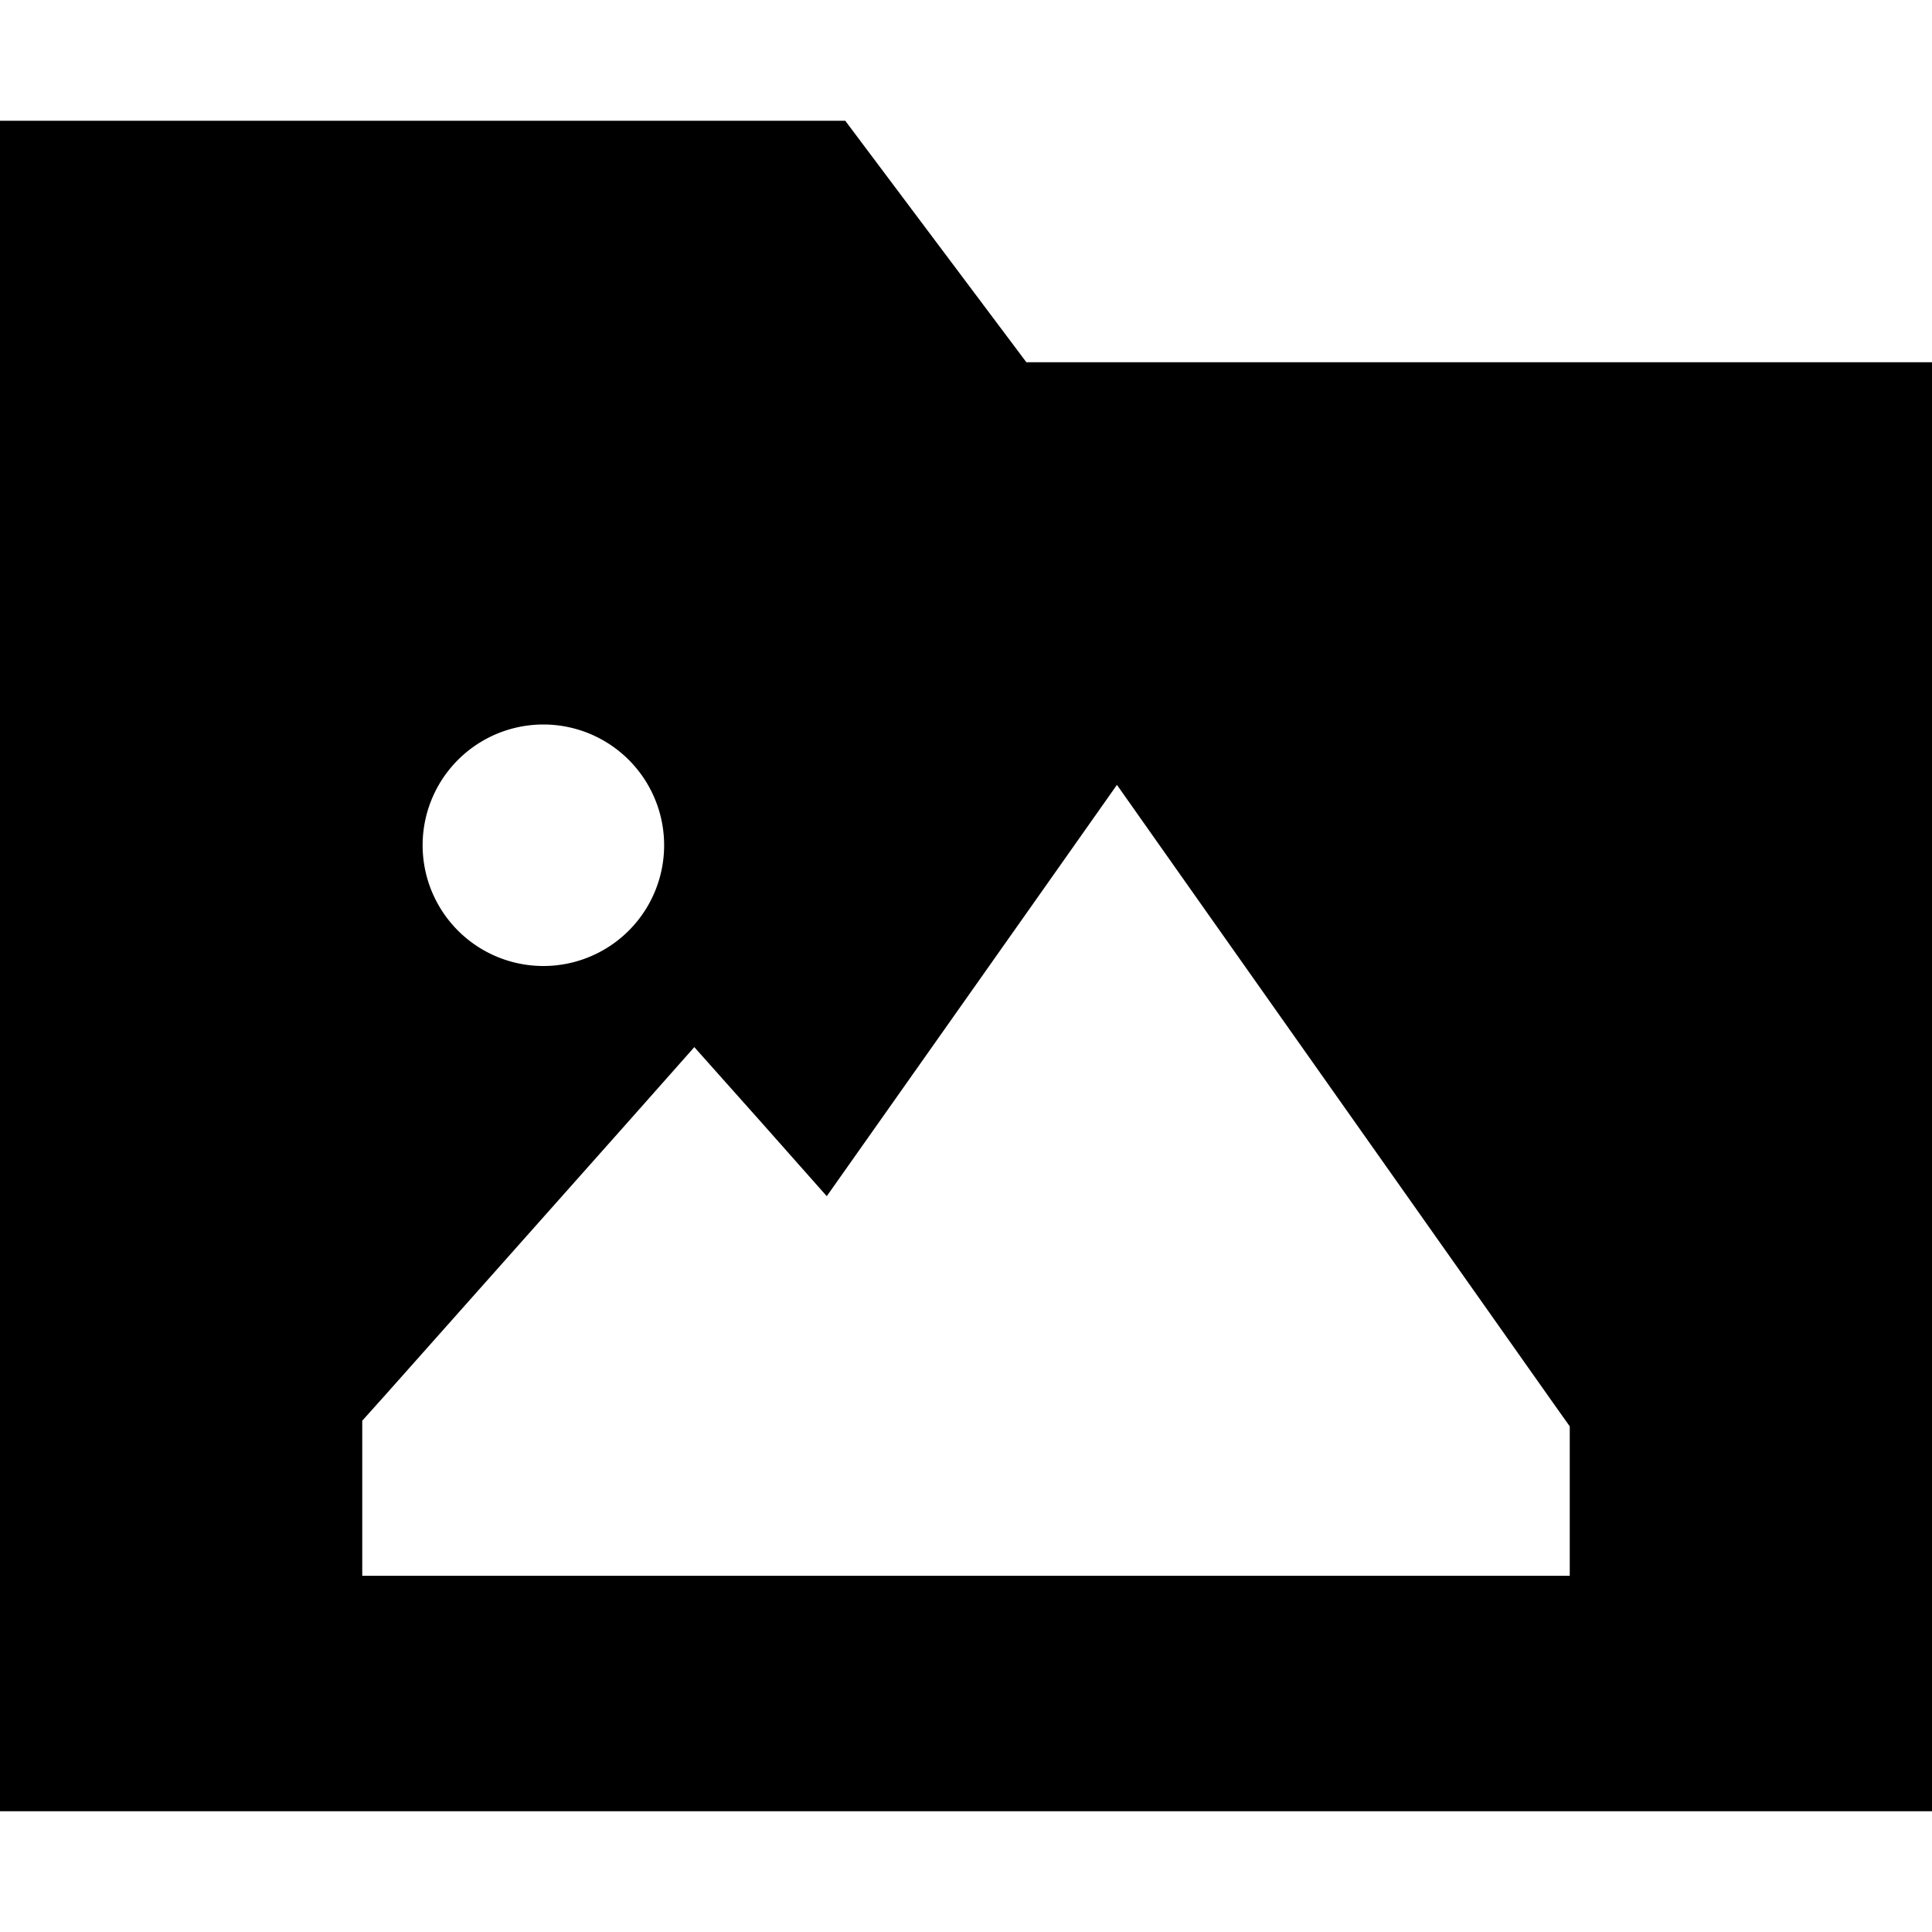 <svg xmlns="http://www.w3.org/2000/svg" viewBox="0 0 512 512"><!--! Font Awesome Pro 6.5.2 by @fontawesome - https://fontawesome.com License - https://fontawesome.com/license (Commercial License) Copyright 2024 Fonticons, Inc. --><path d="M512 480H0V32H224l48 64H512V480zM176 224a32 32 0 1 0 -64 0 32 32 0 1 0 64 0zm120-16l-19.6 27.8L219.1 317l-17.1-19.3L184 277.5l-17.9 20.2-64 72L96 376.5v9.1 8 24h24 56 24 48 24H392h24v-24-8V378l-4.4-6.2-96-136L296 208z"/></svg>